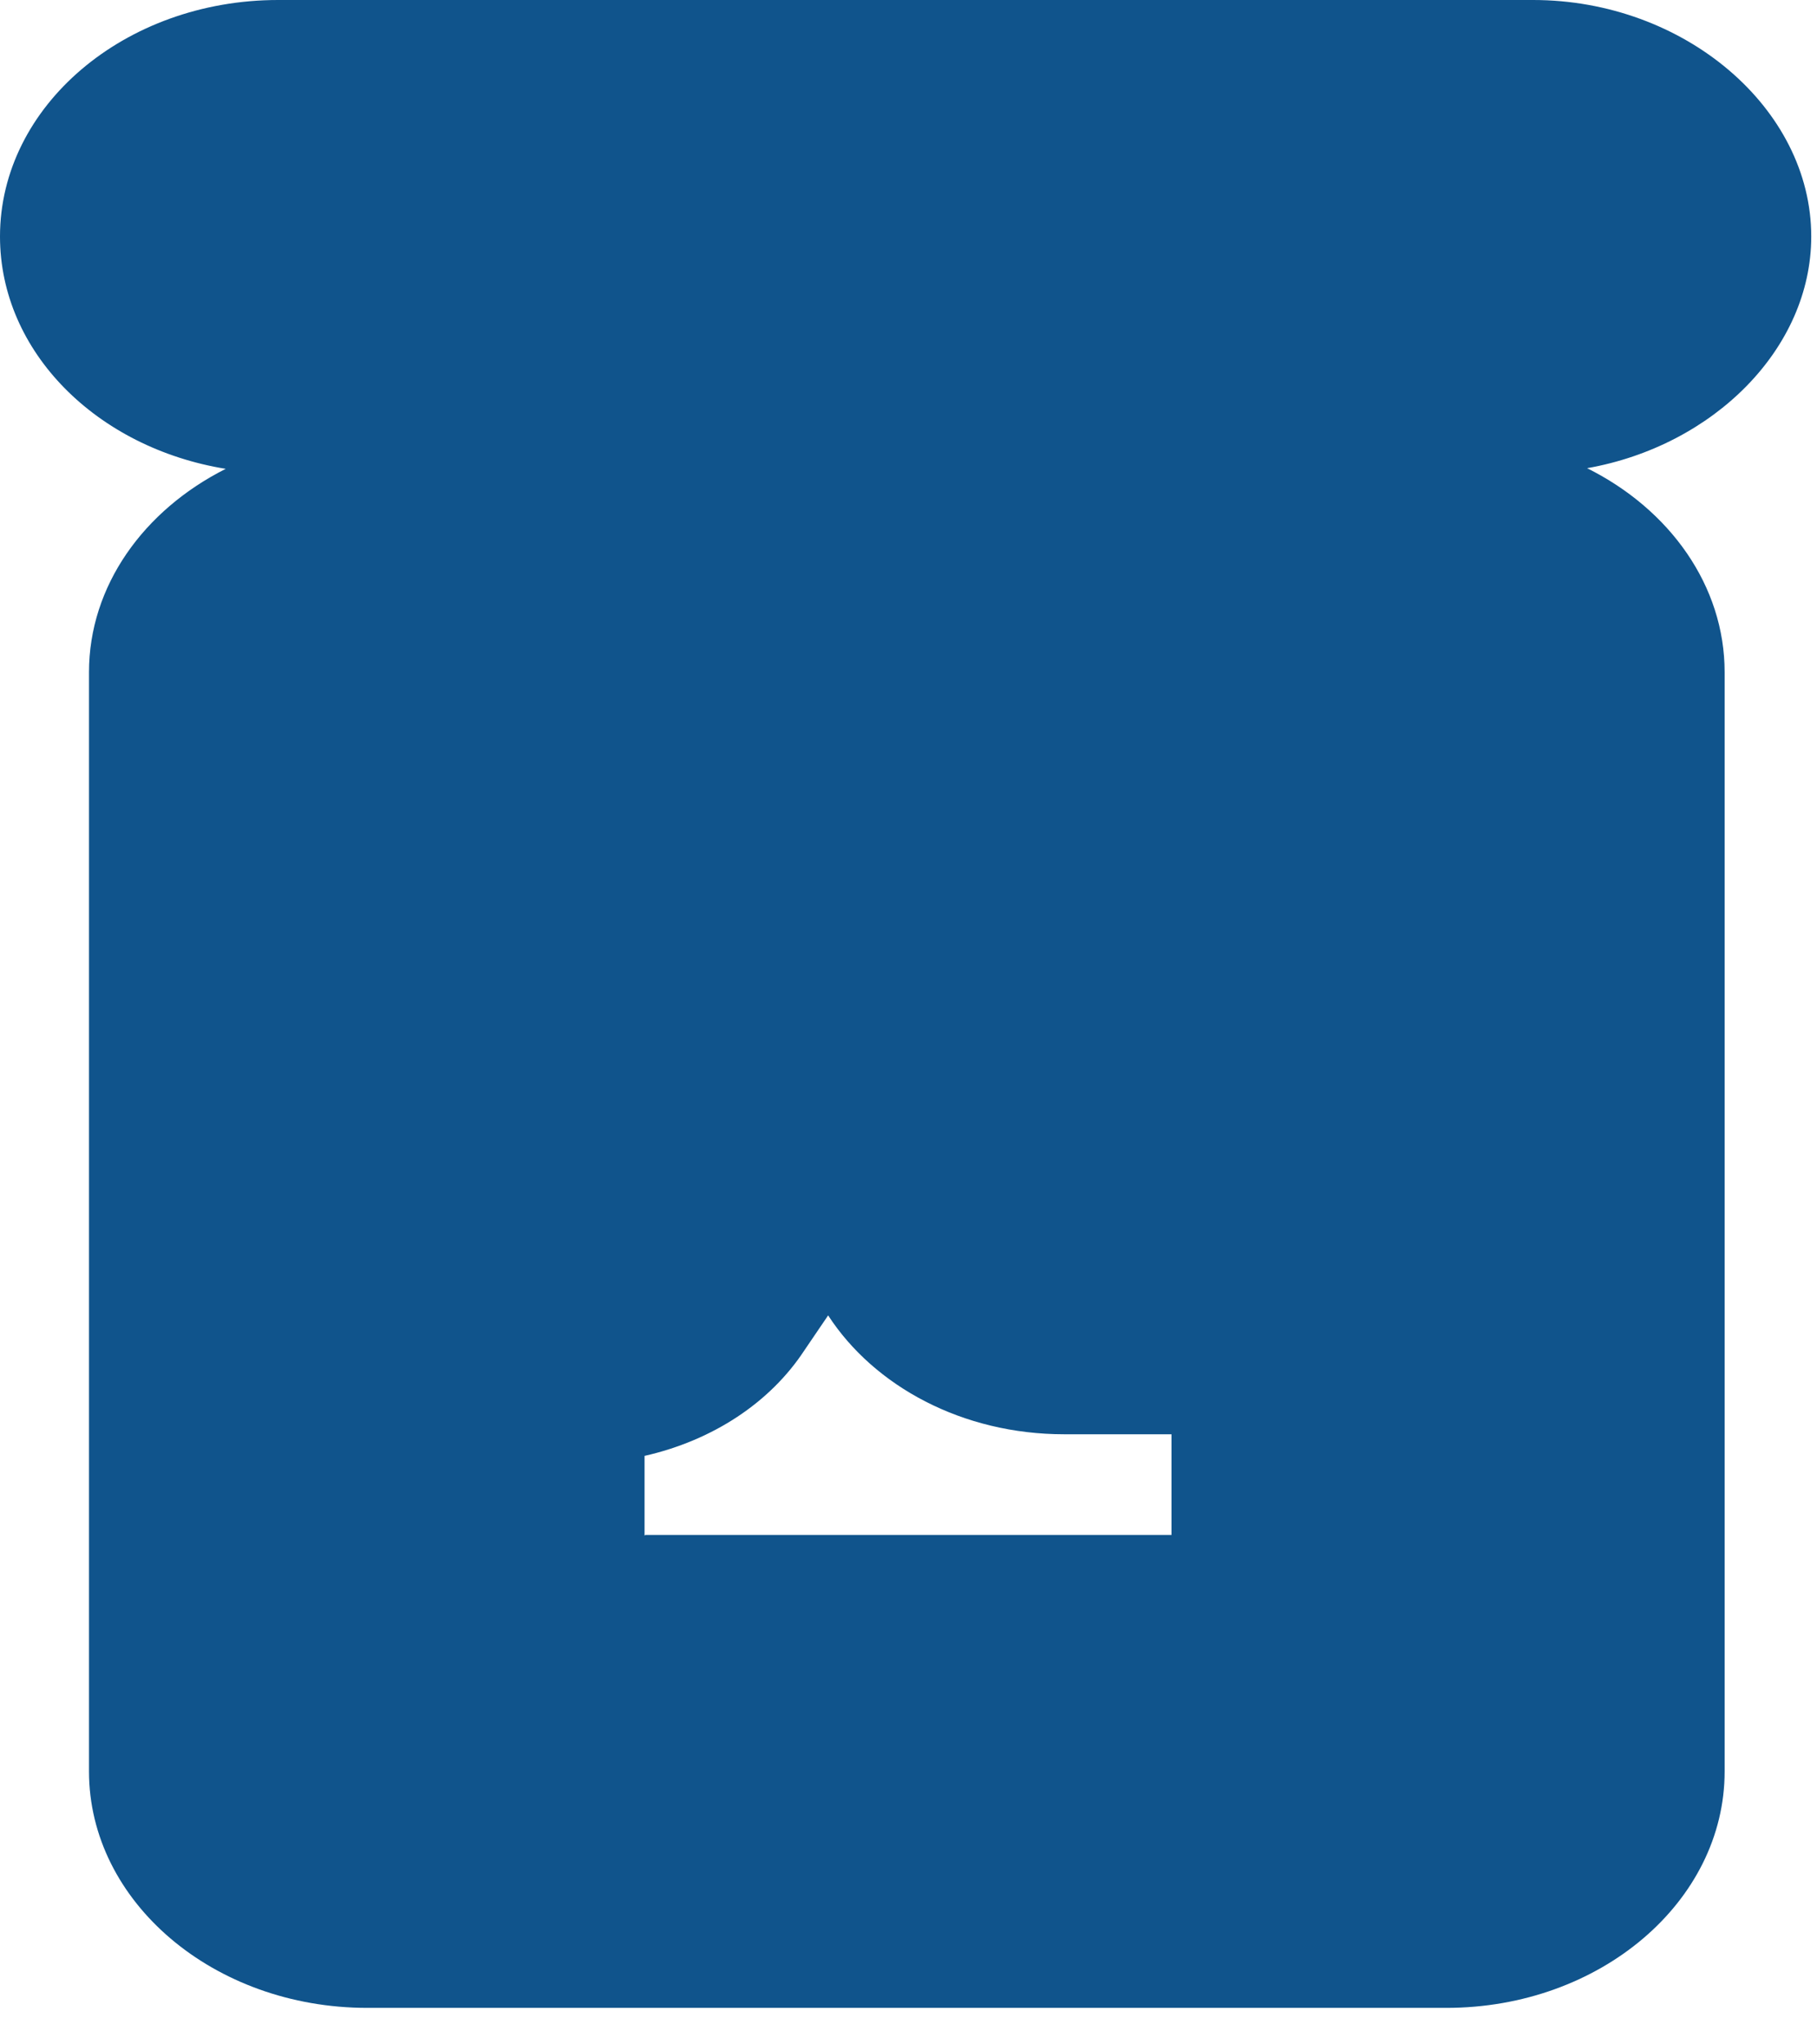 <?xml version="1.0" encoding="utf-8"?>
<svg xmlns="http://www.w3.org/2000/svg" fill="none" height="100%" overflow="visible" preserveAspectRatio="none" style="display: block;" viewBox="0 0 48 54" width="100%">
<path d="M38.211 53.036H9.7C5.648 53.036 2.351 50.234 2.351 46.79V17.756C2.351 15.472 3.8 13.473 5.963 12.384C2.561 11.831 0 9.297 0 6.246C0 2.802 3.296 0 7.348 0H40.5C44.489 0 47.848 2.855 47.848 6.246C47.848 9.208 45.266 11.778 41.927 12.367C44.111 13.455 45.56 15.472 45.56 17.756V46.79C45.56 50.234 42.263 53.036 38.211 53.036ZM17.048 40.544H30.947V37.885H28.113C25.425 37.885 23.095 36.618 21.877 34.745L21.247 35.672C20.344 37.047 18.833 38.046 17.027 38.456V40.562L17.048 40.544Z" fill="#10548C" id="Vector"/>
</svg>